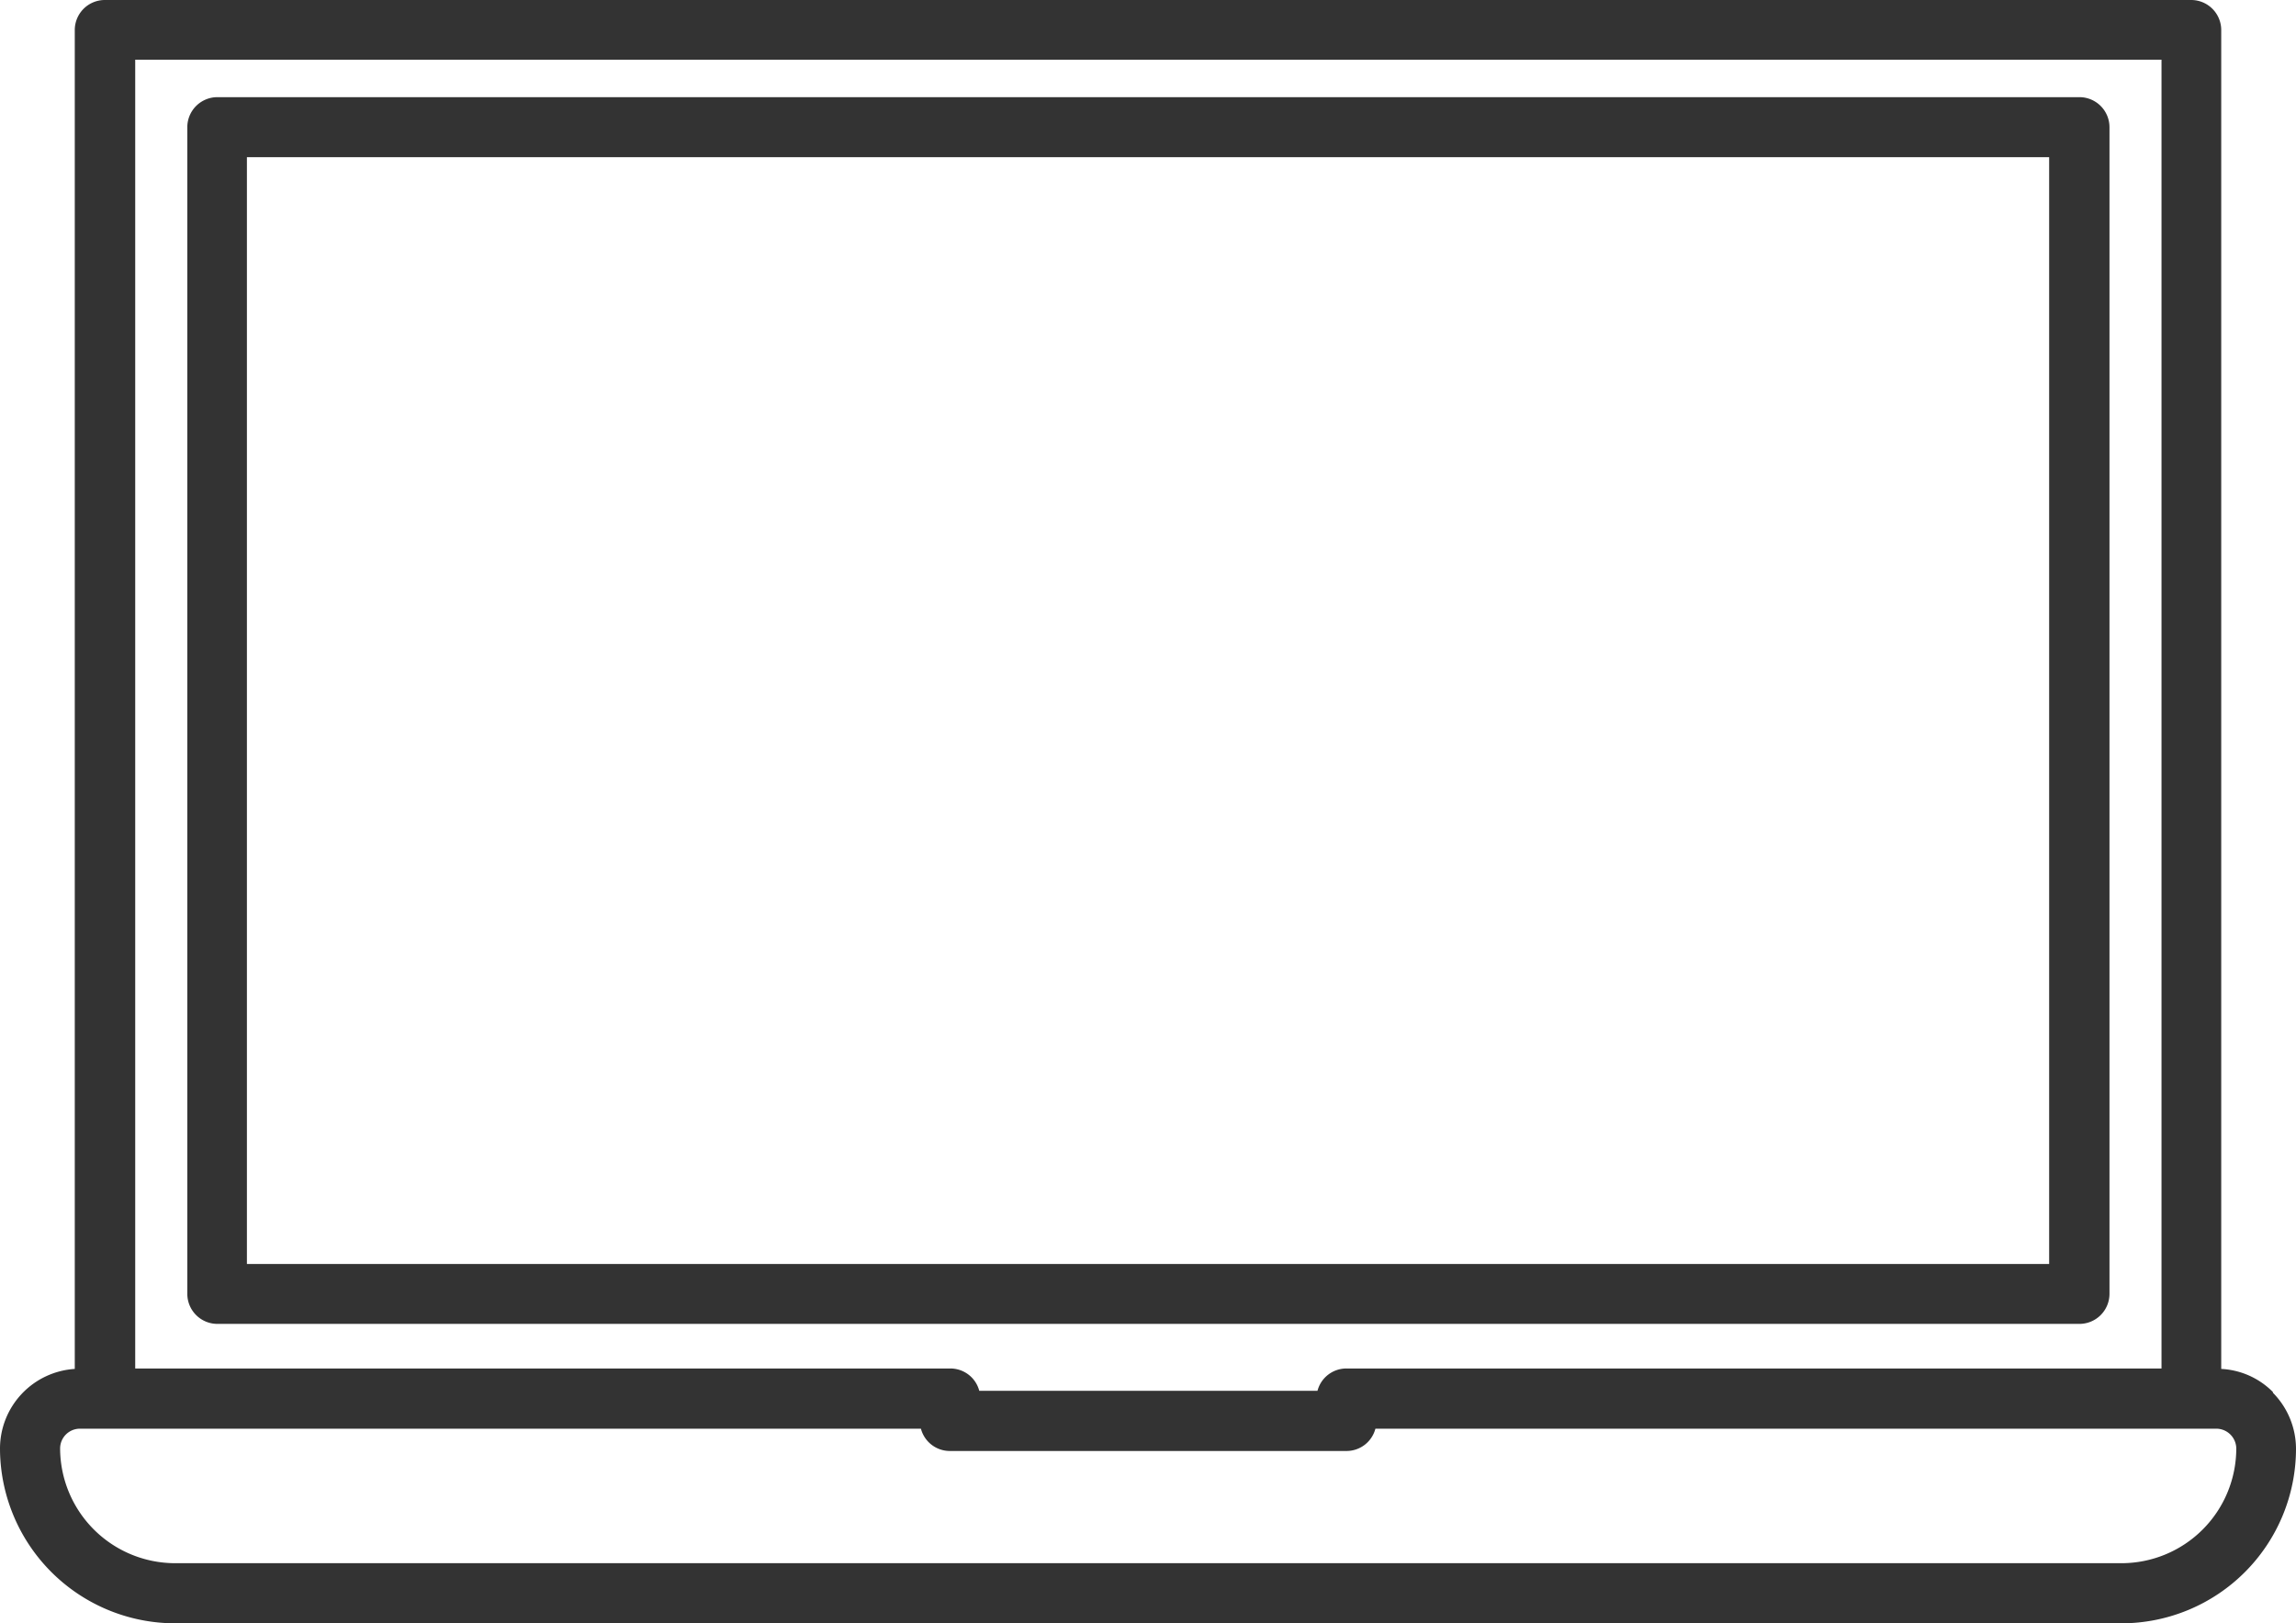 <svg xmlns="http://www.w3.org/2000/svg" width="82.388" height="58.243" viewBox="0 0 82.388 58.243">
  <g id="组_9" data-name="组 9" transform="translate(-787 -3307)">
    <path id="Vector" d="M861.614,3354.5H794.8a1.08,1.08,0,0,1-1.079-1.078v-41.858a1.08,1.08,0,0,1,1.079-1.078h66.817a1.079,1.079,0,0,1,1.078,1.078v41.858A1.079,1.079,0,0,1,861.614,3354.5ZM795.86,3312.64v39.71H860.53v-39.71Z" fill="#333"/>
    <path id="Vector-2" data-name="Vector" d="M863.128,3365.243H793.273a6.286,6.286,0,0,1-6.273-6.272,2.865,2.865,0,0,1,2.683-2.855v-48.038a1.079,1.079,0,0,1,1.078-1.078h74.866a1.079,1.079,0,0,1,1.078,1.078v48.038a2.806,2.806,0,0,1,1.855.829v.026a2.867,2.867,0,0,1,.828,2.012A6.267,6.267,0,0,1,863.128,3365.243Zm-73.261-6.983a.711.711,0,0,0-.71.711,4.131,4.131,0,0,0,4.116,4.115h69.855a4.121,4.121,0,0,0,4.117-4.115.719.719,0,0,0-.711-.711h-30.18a1.071,1.071,0,0,1-1.039.8H821.086a1.072,1.072,0,0,1-1.04-.8ZM821.1,3356.1a1.072,1.072,0,0,1,1.039.8h12.137a1.072,1.072,0,0,1,1.04-.8h29.246v-46.959H791.852V3356.1Z" fill="#333"/>
  </g>
</svg>
